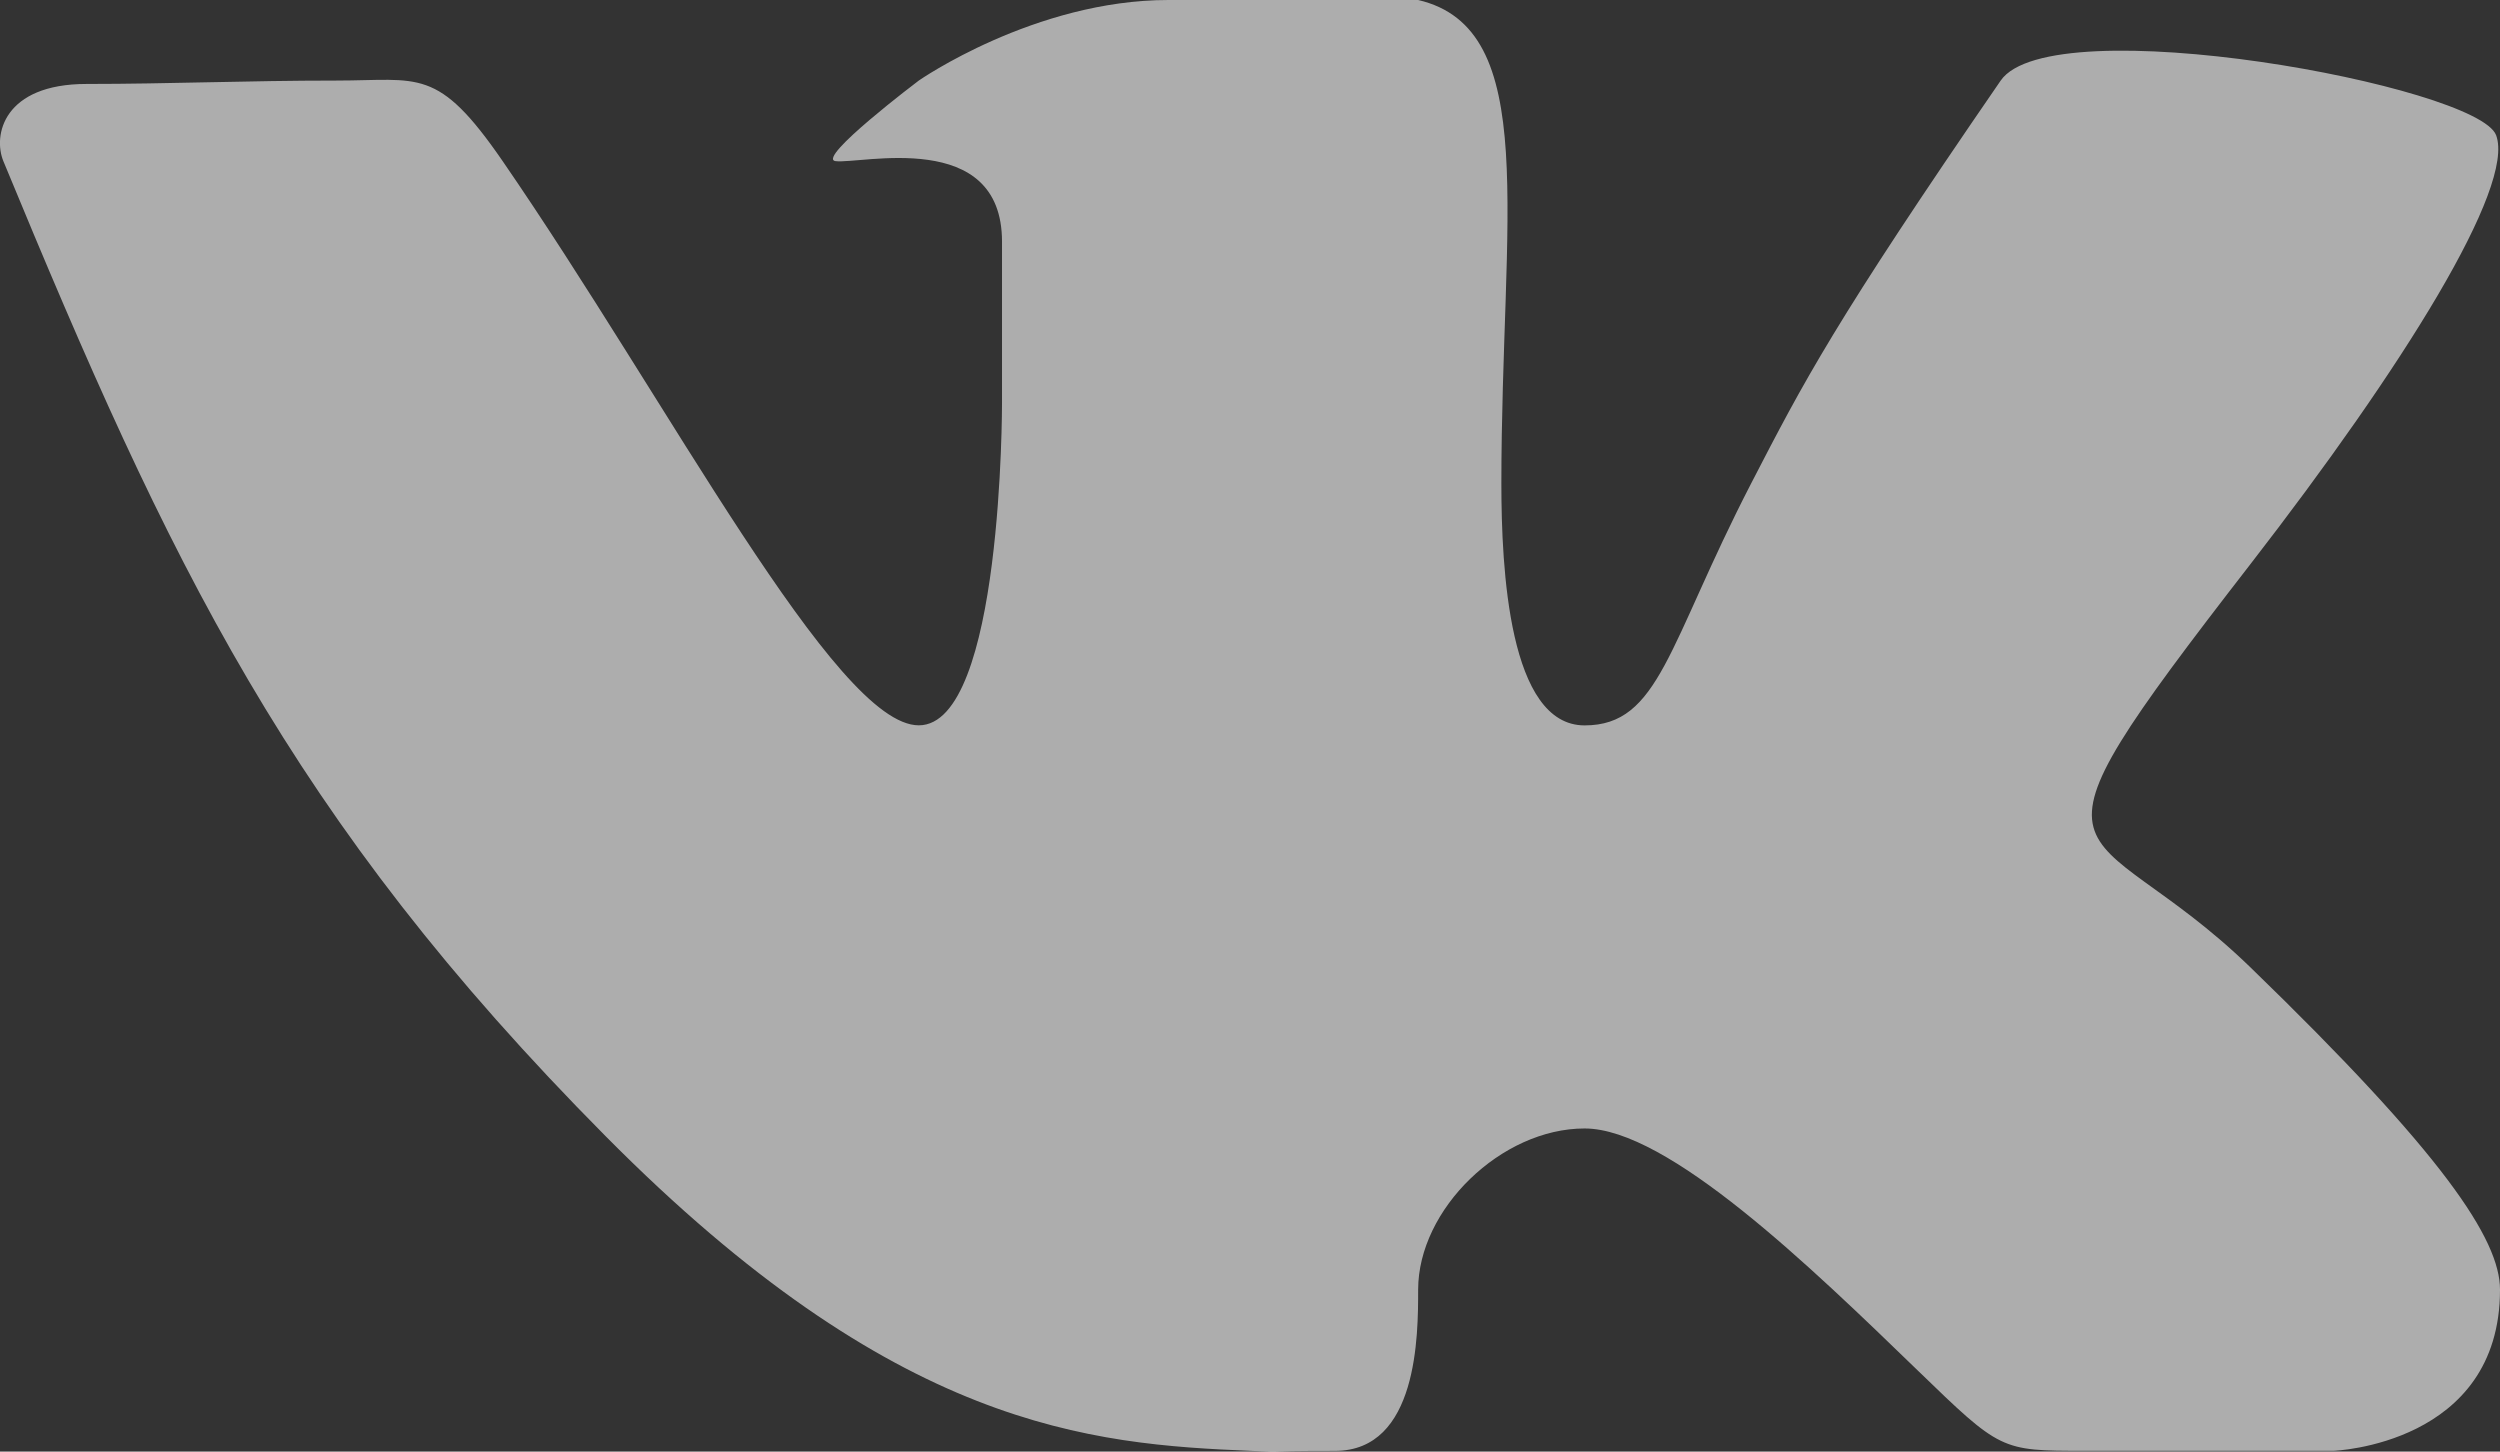 <svg xmlns="http://www.w3.org/2000/svg" width="31" height="18"><rect width="100%" height="100%" fill="#333333" stroke="none"/><path fill="#FFF" fill-rule="evenodd" d="M16.553 17.991c1.032 0 1.032-1.44 1.032-1.999 0-.999 1.032-1.999 2.064-1.999 1.032 0 2.802 1.714 4.128 2.998 1.032.999 1.032.999 2.064.999h3.096S31 17.915 31 15.992c0-.625-.707-1.684-3.096-3.998-2.064-1.999-3.123-.966 0-4.997 1.902-2.455 3.286-4.679 3.048-5.32-.227-.613-5.517-1.588-6.144-.677C22.745 3.998 22.366 4.733 21.713 5.997c-1.032 1.999-1.134 2.998-2.064 2.998-.938 0-1.032-1.94-1.032-2.998 0-3.304.494-5.641-1.032-5.997h-3.096c-1.661 0-3.096.999-3.096.999s-1.281.967-1.032.999c.308.04 2.064-.414 2.064.999v1.999s.009 3.998-1.032 3.998c-1.032 0-3.096-3.998-5.16-6.996C5.424.823 5.202.999 4.17.999c-1.106 0-2.063.042-3.096.042-1.032 0-1.164.637-1.032.958 2.064 4.997 3.547 8.136 7.468 12.09 3.596 3.627 5.999 3.82 8.011 3.902.516.021 0 0 1.032 0z" opacity=".6"/></svg>